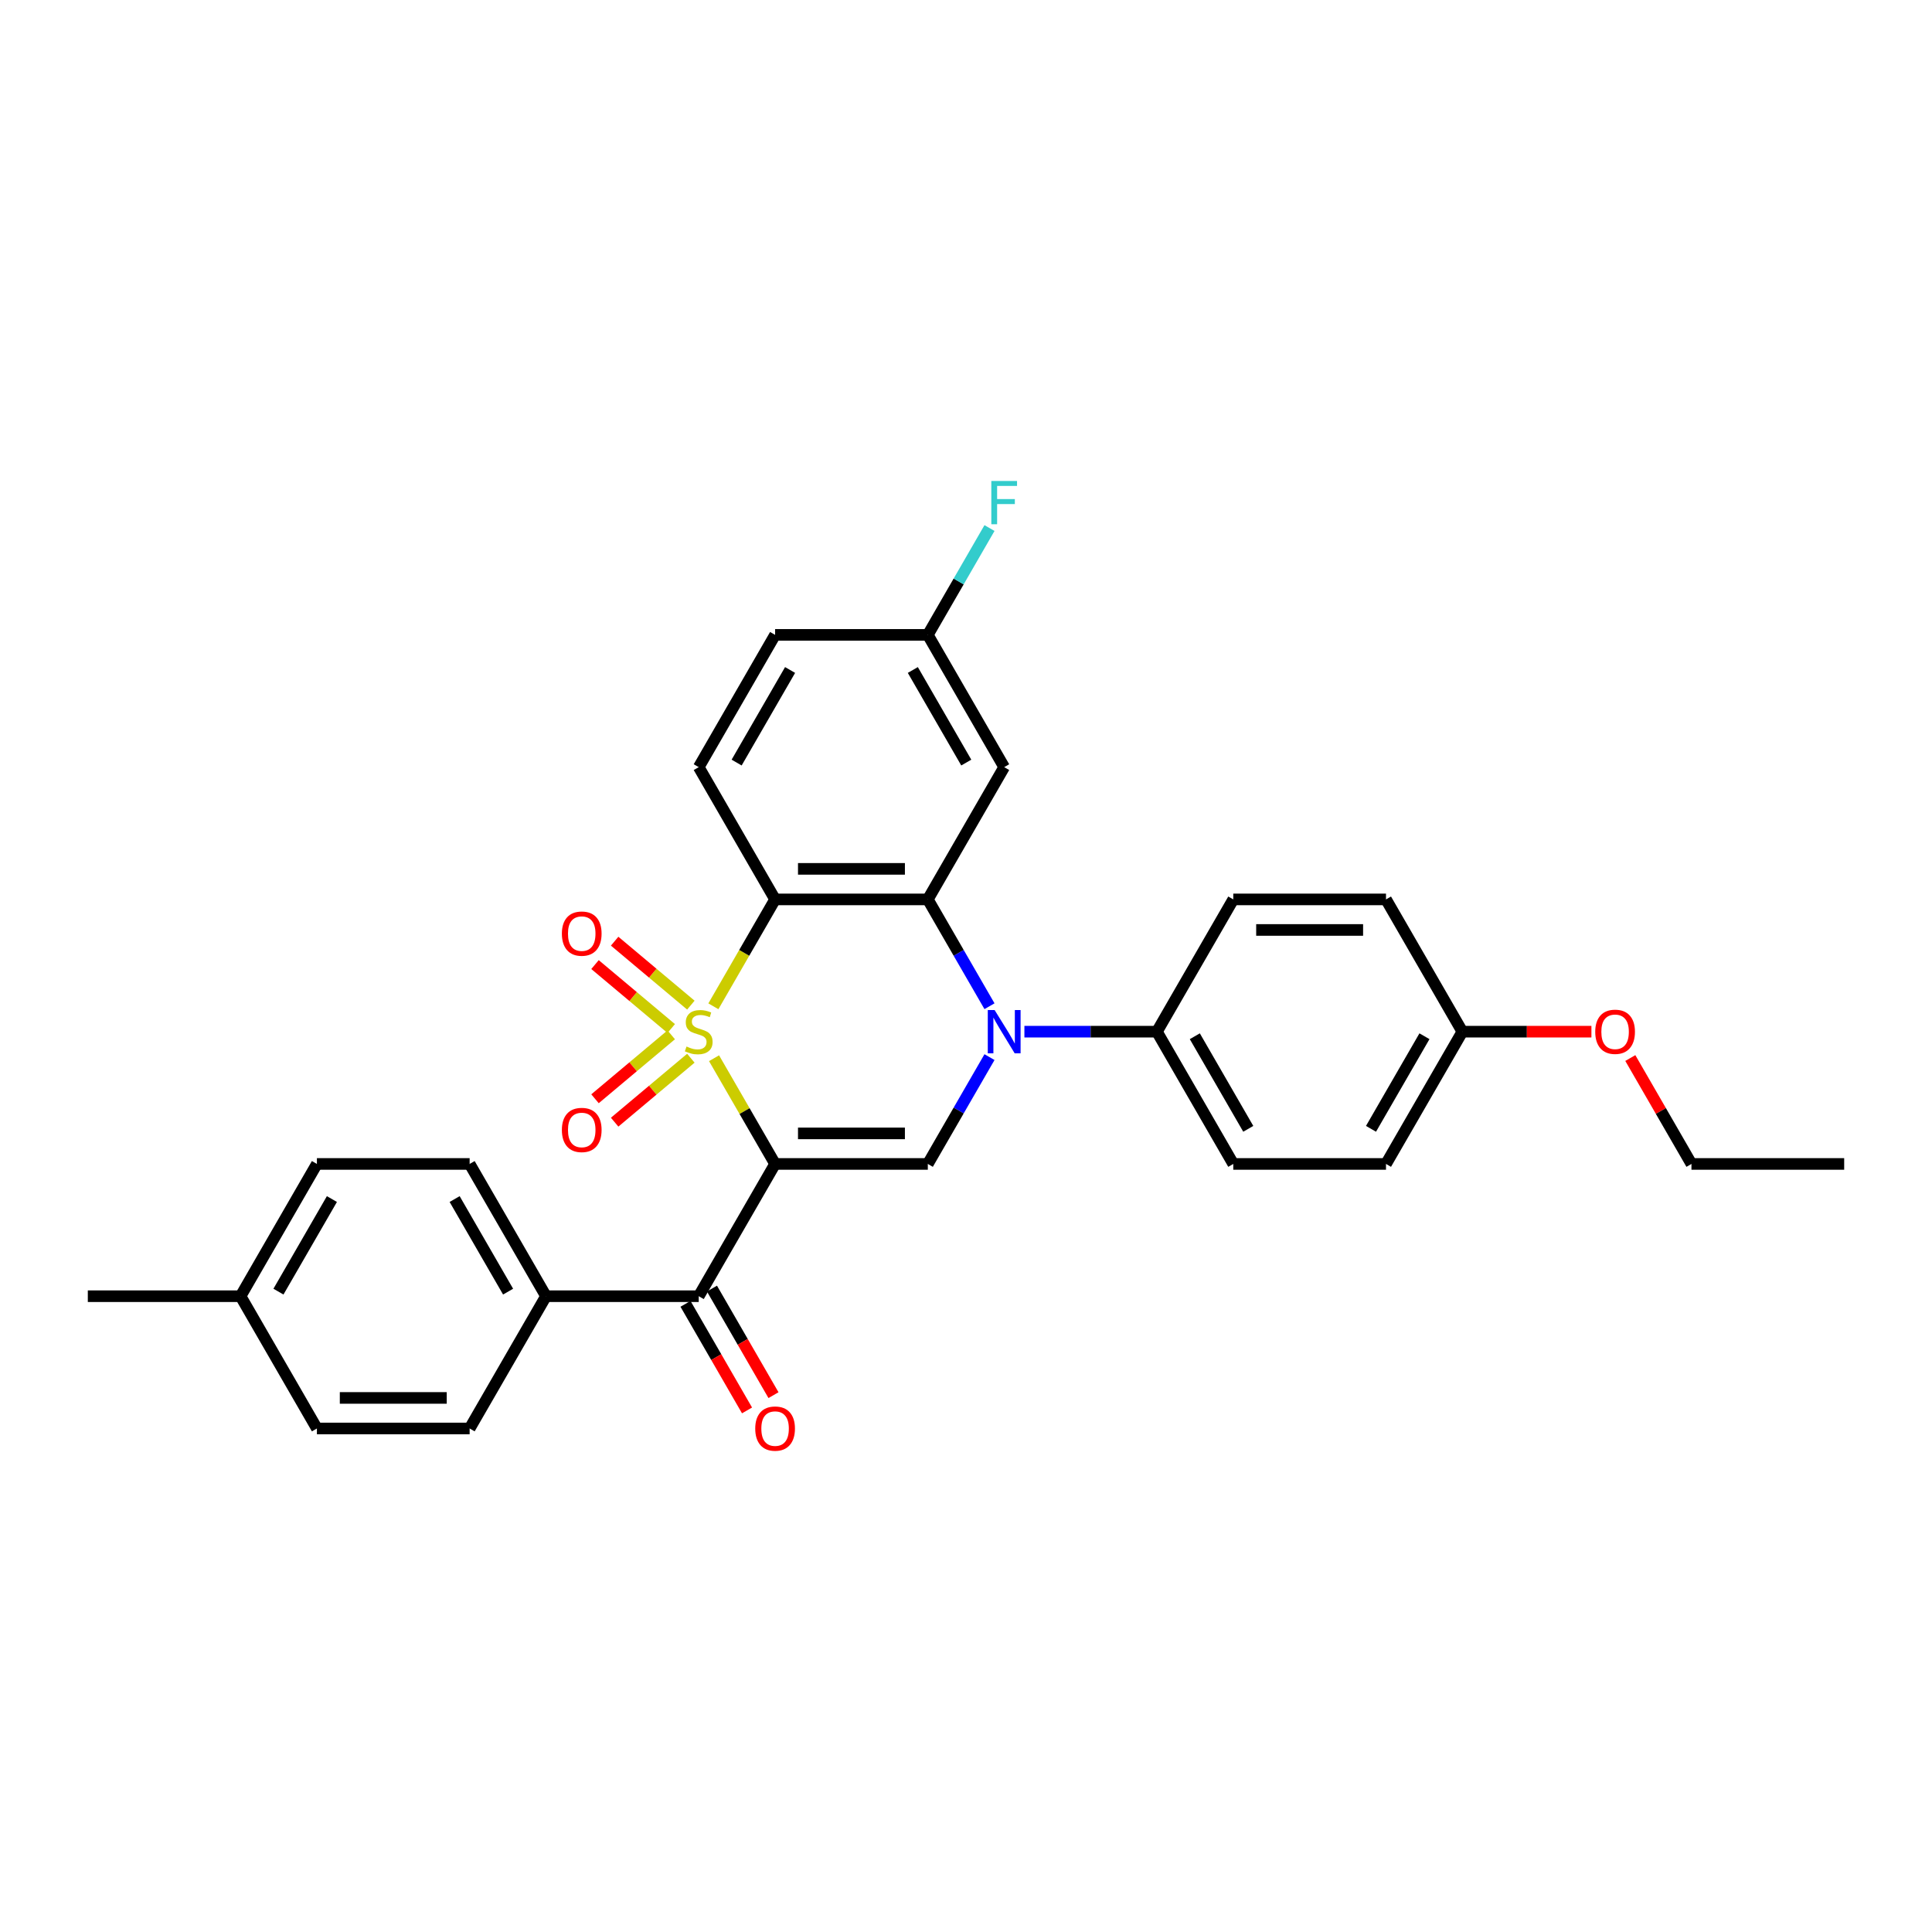 <?xml version='1.0' encoding='iso-8859-1'?>
<svg version='1.1' baseProfile='full'
              xmlns='http://www.w3.org/2000/svg'
                      xmlns:rdkit='http://www.rdkit.org/xml'
                      xmlns:xlink='http://www.w3.org/1999/xlink'
                  xml:space='preserve'
width='1000px' height='1000px' viewBox='0 0 1000 1000'>
<!-- END OF HEADER -->
<rect style='opacity:1.0;fill:#FFFFFF;stroke:none' width='1000' height='1000' x='0' y='0'> </rect>
<path class='bond-0' d='M 369.592,547.732 L 385.389,575.093' style='fill:none;fill-rule:evenodd;stroke:#CCCC00;stroke-width:6px;stroke-linecap:butt;stroke-linejoin:miter;stroke-opacity:1' />
<path class='bond-0' d='M 385.389,575.093 L 401.186,602.454' style='fill:none;fill-rule:evenodd;stroke:#000000;stroke-width:6px;stroke-linecap:butt;stroke-linejoin:miter;stroke-opacity:1' />
<path class='bond-1' d='M 369.246,520.855 L 385.216,493.194' style='fill:none;fill-rule:evenodd;stroke:#CCCC00;stroke-width:6px;stroke-linecap:butt;stroke-linejoin:miter;stroke-opacity:1' />
<path class='bond-1' d='M 385.216,493.194 L 401.186,465.533' style='fill:none;fill-rule:evenodd;stroke:#000000;stroke-width:6px;stroke-linecap:butt;stroke-linejoin:miter;stroke-opacity:1' />
<path class='bond-6' d='M 357.587,520.256 L 337.863,503.706' style='fill:none;fill-rule:evenodd;stroke:#CCCC00;stroke-width:6px;stroke-linecap:butt;stroke-linejoin:miter;stroke-opacity:1' />
<path class='bond-6' d='M 337.863,503.706 L 318.139,487.155' style='fill:none;fill-rule:evenodd;stroke:#FF0000;stroke-width:6px;stroke-linecap:butt;stroke-linejoin:miter;stroke-opacity:1' />
<path class='bond-6' d='M 347.425,532.368 L 327.7,515.817' style='fill:none;fill-rule:evenodd;stroke:#CCCC00;stroke-width:6px;stroke-linecap:butt;stroke-linejoin:miter;stroke-opacity:1' />
<path class='bond-6' d='M 327.7,515.817 L 307.976,499.266' style='fill:none;fill-rule:evenodd;stroke:#FF0000;stroke-width:6px;stroke-linecap:butt;stroke-linejoin:miter;stroke-opacity:1' />
<path class='bond-7' d='M 347.425,535.619 L 327.7,552.169' style='fill:none;fill-rule:evenodd;stroke:#CCCC00;stroke-width:6px;stroke-linecap:butt;stroke-linejoin:miter;stroke-opacity:1' />
<path class='bond-7' d='M 327.7,552.169 L 307.976,568.72' style='fill:none;fill-rule:evenodd;stroke:#FF0000;stroke-width:6px;stroke-linecap:butt;stroke-linejoin:miter;stroke-opacity:1' />
<path class='bond-7' d='M 357.587,547.73 L 337.863,564.281' style='fill:none;fill-rule:evenodd;stroke:#CCCC00;stroke-width:6px;stroke-linecap:butt;stroke-linejoin:miter;stroke-opacity:1' />
<path class='bond-7' d='M 337.863,564.281 L 318.139,580.831' style='fill:none;fill-rule:evenodd;stroke:#FF0000;stroke-width:6px;stroke-linecap:butt;stroke-linejoin:miter;stroke-opacity:1' />
<path class='bond-4' d='M 401.186,602.454 L 480.237,602.454' style='fill:none;fill-rule:evenodd;stroke:#000000;stroke-width:6px;stroke-linecap:butt;stroke-linejoin:miter;stroke-opacity:1' />
<path class='bond-4' d='M 413.043,586.643 L 468.379,586.643' style='fill:none;fill-rule:evenodd;stroke:#000000;stroke-width:6px;stroke-linecap:butt;stroke-linejoin:miter;stroke-opacity:1' />
<path class='bond-5' d='M 401.186,602.454 L 361.66,670.914' style='fill:none;fill-rule:evenodd;stroke:#000000;stroke-width:6px;stroke-linecap:butt;stroke-linejoin:miter;stroke-opacity:1' />
<path class='bond-3' d='M 401.186,465.533 L 480.237,465.533' style='fill:none;fill-rule:evenodd;stroke:#000000;stroke-width:6px;stroke-linecap:butt;stroke-linejoin:miter;stroke-opacity:1' />
<path class='bond-3' d='M 413.043,449.722 L 468.379,449.722' style='fill:none;fill-rule:evenodd;stroke:#000000;stroke-width:6px;stroke-linecap:butt;stroke-linejoin:miter;stroke-opacity:1' />
<path class='bond-9' d='M 401.186,465.533 L 361.66,397.072' style='fill:none;fill-rule:evenodd;stroke:#000000;stroke-width:6px;stroke-linecap:butt;stroke-linejoin:miter;stroke-opacity:1' />
<path class='bond-2' d='M 512.159,520.823 L 496.198,493.178' style='fill:none;fill-rule:evenodd;stroke:#0000FF;stroke-width:6px;stroke-linecap:butt;stroke-linejoin:miter;stroke-opacity:1' />
<path class='bond-2' d='M 496.198,493.178 L 480.237,465.533' style='fill:none;fill-rule:evenodd;stroke:#000000;stroke-width:6px;stroke-linecap:butt;stroke-linejoin:miter;stroke-opacity:1' />
<path class='bond-10' d='M 530.229,533.993 L 564.522,533.993' style='fill:none;fill-rule:evenodd;stroke:#0000FF;stroke-width:6px;stroke-linecap:butt;stroke-linejoin:miter;stroke-opacity:1' />
<path class='bond-10' d='M 564.522,533.993 L 598.814,533.993' style='fill:none;fill-rule:evenodd;stroke:#000000;stroke-width:6px;stroke-linecap:butt;stroke-linejoin:miter;stroke-opacity:1' />
<path class='bond-30' d='M 512.159,547.163 L 496.198,574.808' style='fill:none;fill-rule:evenodd;stroke:#0000FF;stroke-width:6px;stroke-linecap:butt;stroke-linejoin:miter;stroke-opacity:1' />
<path class='bond-30' d='M 496.198,574.808 L 480.237,602.454' style='fill:none;fill-rule:evenodd;stroke:#000000;stroke-width:6px;stroke-linecap:butt;stroke-linejoin:miter;stroke-opacity:1' />
<path class='bond-8' d='M 480.237,465.533 L 519.763,397.072' style='fill:none;fill-rule:evenodd;stroke:#000000;stroke-width:6px;stroke-linecap:butt;stroke-linejoin:miter;stroke-opacity:1' />
<path class='bond-11' d='M 361.66,670.914 L 282.609,670.914' style='fill:none;fill-rule:evenodd;stroke:#000000;stroke-width:6px;stroke-linecap:butt;stroke-linejoin:miter;stroke-opacity:1' />
<path class='bond-12' d='M 354.814,674.867 L 370.739,702.449' style='fill:none;fill-rule:evenodd;stroke:#000000;stroke-width:6px;stroke-linecap:butt;stroke-linejoin:miter;stroke-opacity:1' />
<path class='bond-12' d='M 370.739,702.449 L 386.663,730.031' style='fill:none;fill-rule:evenodd;stroke:#FF0000;stroke-width:6px;stroke-linecap:butt;stroke-linejoin:miter;stroke-opacity:1' />
<path class='bond-12' d='M 368.506,666.962 L 384.431,694.544' style='fill:none;fill-rule:evenodd;stroke:#000000;stroke-width:6px;stroke-linecap:butt;stroke-linejoin:miter;stroke-opacity:1' />
<path class='bond-12' d='M 384.431,694.544 L 400.355,722.126' style='fill:none;fill-rule:evenodd;stroke:#FF0000;stroke-width:6px;stroke-linecap:butt;stroke-linejoin:miter;stroke-opacity:1' />
<path class='bond-31' d='M 519.763,397.072 L 480.237,328.612' style='fill:none;fill-rule:evenodd;stroke:#000000;stroke-width:6px;stroke-linecap:butt;stroke-linejoin:miter;stroke-opacity:1' />
<path class='bond-31' d='M 500.142,394.708 L 472.474,346.786' style='fill:none;fill-rule:evenodd;stroke:#000000;stroke-width:6px;stroke-linecap:butt;stroke-linejoin:miter;stroke-opacity:1' />
<path class='bond-18' d='M 361.66,397.072 L 401.186,328.612' style='fill:none;fill-rule:evenodd;stroke:#000000;stroke-width:6px;stroke-linecap:butt;stroke-linejoin:miter;stroke-opacity:1' />
<path class='bond-18' d='M 381.281,394.708 L 408.949,346.786' style='fill:none;fill-rule:evenodd;stroke:#000000;stroke-width:6px;stroke-linecap:butt;stroke-linejoin:miter;stroke-opacity:1' />
<path class='bond-13' d='M 598.814,533.993 L 638.34,602.454' style='fill:none;fill-rule:evenodd;stroke:#000000;stroke-width:6px;stroke-linecap:butt;stroke-linejoin:miter;stroke-opacity:1' />
<path class='bond-13' d='M 618.435,536.357 L 646.103,584.279' style='fill:none;fill-rule:evenodd;stroke:#000000;stroke-width:6px;stroke-linecap:butt;stroke-linejoin:miter;stroke-opacity:1' />
<path class='bond-14' d='M 598.814,533.993 L 638.34,465.533' style='fill:none;fill-rule:evenodd;stroke:#000000;stroke-width:6px;stroke-linecap:butt;stroke-linejoin:miter;stroke-opacity:1' />
<path class='bond-16' d='M 282.609,670.914 L 243.083,602.454' style='fill:none;fill-rule:evenodd;stroke:#000000;stroke-width:6px;stroke-linecap:butt;stroke-linejoin:miter;stroke-opacity:1' />
<path class='bond-16' d='M 262.988,668.55 L 235.32,620.628' style='fill:none;fill-rule:evenodd;stroke:#000000;stroke-width:6px;stroke-linecap:butt;stroke-linejoin:miter;stroke-opacity:1' />
<path class='bond-17' d='M 282.609,670.914 L 243.083,739.375' style='fill:none;fill-rule:evenodd;stroke:#000000;stroke-width:6px;stroke-linecap:butt;stroke-linejoin:miter;stroke-opacity:1' />
<path class='bond-20' d='M 638.34,602.454 L 717.391,602.454' style='fill:none;fill-rule:evenodd;stroke:#000000;stroke-width:6px;stroke-linecap:butt;stroke-linejoin:miter;stroke-opacity:1' />
<path class='bond-21' d='M 638.34,465.533 L 717.391,465.533' style='fill:none;fill-rule:evenodd;stroke:#000000;stroke-width:6px;stroke-linecap:butt;stroke-linejoin:miter;stroke-opacity:1' />
<path class='bond-21' d='M 650.198,481.343 L 705.534,481.343' style='fill:none;fill-rule:evenodd;stroke:#000000;stroke-width:6px;stroke-linecap:butt;stroke-linejoin:miter;stroke-opacity:1' />
<path class='bond-15' d='M 480.237,328.612 L 401.186,328.612' style='fill:none;fill-rule:evenodd;stroke:#000000;stroke-width:6px;stroke-linecap:butt;stroke-linejoin:miter;stroke-opacity:1' />
<path class='bond-24' d='M 480.237,328.612 L 496.198,300.966' style='fill:none;fill-rule:evenodd;stroke:#000000;stroke-width:6px;stroke-linecap:butt;stroke-linejoin:miter;stroke-opacity:1' />
<path class='bond-24' d='M 496.198,300.966 L 512.159,273.321' style='fill:none;fill-rule:evenodd;stroke:#33CCCC;stroke-width:6px;stroke-linecap:butt;stroke-linejoin:miter;stroke-opacity:1' />
<path class='bond-23' d='M 243.083,602.454 L 164.032,602.454' style='fill:none;fill-rule:evenodd;stroke:#000000;stroke-width:6px;stroke-linecap:butt;stroke-linejoin:miter;stroke-opacity:1' />
<path class='bond-22' d='M 243.083,739.375 L 164.032,739.375' style='fill:none;fill-rule:evenodd;stroke:#000000;stroke-width:6px;stroke-linecap:butt;stroke-linejoin:miter;stroke-opacity:1' />
<path class='bond-22' d='M 231.225,723.564 L 175.889,723.564' style='fill:none;fill-rule:evenodd;stroke:#000000;stroke-width:6px;stroke-linecap:butt;stroke-linejoin:miter;stroke-opacity:1' />
<path class='bond-19' d='M 756.917,533.993 L 717.391,465.533' style='fill:none;fill-rule:evenodd;stroke:#000000;stroke-width:6px;stroke-linecap:butt;stroke-linejoin:miter;stroke-opacity:1' />
<path class='bond-26' d='M 756.917,533.993 L 790.316,533.993' style='fill:none;fill-rule:evenodd;stroke:#000000;stroke-width:6px;stroke-linecap:butt;stroke-linejoin:miter;stroke-opacity:1' />
<path class='bond-26' d='M 790.316,533.993 L 823.715,533.993' style='fill:none;fill-rule:evenodd;stroke:#FF0000;stroke-width:6px;stroke-linecap:butt;stroke-linejoin:miter;stroke-opacity:1' />
<path class='bond-32' d='M 756.917,533.993 L 717.391,602.454' style='fill:none;fill-rule:evenodd;stroke:#000000;stroke-width:6px;stroke-linecap:butt;stroke-linejoin:miter;stroke-opacity:1' />
<path class='bond-32' d='M 737.296,536.357 L 709.628,584.279' style='fill:none;fill-rule:evenodd;stroke:#000000;stroke-width:6px;stroke-linecap:butt;stroke-linejoin:miter;stroke-opacity:1' />
<path class='bond-25' d='M 164.032,739.375 L 124.506,670.914' style='fill:none;fill-rule:evenodd;stroke:#000000;stroke-width:6px;stroke-linecap:butt;stroke-linejoin:miter;stroke-opacity:1' />
<path class='bond-33' d='M 164.032,602.454 L 124.506,670.914' style='fill:none;fill-rule:evenodd;stroke:#000000;stroke-width:6px;stroke-linecap:butt;stroke-linejoin:miter;stroke-opacity:1' />
<path class='bond-33' d='M 171.795,620.628 L 144.127,668.55' style='fill:none;fill-rule:evenodd;stroke:#000000;stroke-width:6px;stroke-linecap:butt;stroke-linejoin:miter;stroke-opacity:1' />
<path class='bond-28' d='M 124.506,670.914 L 45.455,670.914' style='fill:none;fill-rule:evenodd;stroke:#000000;stroke-width:6px;stroke-linecap:butt;stroke-linejoin:miter;stroke-opacity:1' />
<path class='bond-27' d='M 843.846,547.637 L 859.67,575.045' style='fill:none;fill-rule:evenodd;stroke:#FF0000;stroke-width:6px;stroke-linecap:butt;stroke-linejoin:miter;stroke-opacity:1' />
<path class='bond-27' d='M 859.67,575.045 L 875.494,602.454' style='fill:none;fill-rule:evenodd;stroke:#000000;stroke-width:6px;stroke-linecap:butt;stroke-linejoin:miter;stroke-opacity:1' />
<path class='bond-29' d='M 875.494,602.454 L 954.545,602.454' style='fill:none;fill-rule:evenodd;stroke:#000000;stroke-width:6px;stroke-linecap:butt;stroke-linejoin:miter;stroke-opacity:1' />
<path  class='atom-0' d='M 355.336 541.677
Q 355.589 541.772, 356.632 542.214
Q 357.676 542.657, 358.814 542.942
Q 359.984 543.195, 361.123 543.195
Q 363.241 543.195, 364.474 542.183
Q 365.708 541.139, 365.708 539.337
Q 365.708 538.104, 365.075 537.345
Q 364.474 536.586, 363.526 536.175
Q 362.577 535.764, 360.996 535.29
Q 359.004 534.689, 357.802 534.12
Q 356.632 533.55, 355.779 532.349
Q 354.957 531.147, 354.957 529.124
Q 354.957 526.309, 356.854 524.57
Q 358.783 522.831, 362.577 522.831
Q 365.17 522.831, 368.111 524.064
L 367.383 526.499
Q 364.696 525.392, 362.672 525.392
Q 360.49 525.392, 359.289 526.309
Q 358.087 527.195, 358.119 528.744
Q 358.119 529.946, 358.719 530.673
Q 359.352 531.4, 360.237 531.811
Q 361.154 532.222, 362.672 532.697
Q 364.696 533.329, 365.897 533.961
Q 367.099 534.594, 367.953 535.89
Q 368.838 537.155, 368.838 539.337
Q 368.838 542.436, 366.751 544.112
Q 364.696 545.756, 361.249 545.756
Q 359.257 545.756, 357.739 545.313
Q 356.253 544.902, 354.482 544.175
L 355.336 541.677
' fill='#CCCC00'/>
<path  class='atom-3' d='M 514.814 522.799
L 522.15 534.657
Q 522.877 535.827, 524.047 537.946
Q 525.217 540.064, 525.281 540.191
L 525.281 522.799
L 528.253 522.799
L 528.253 545.187
L 525.186 545.187
L 517.312 532.222
Q 516.395 530.705, 515.415 528.965
Q 514.466 527.226, 514.182 526.689
L 514.182 545.187
L 511.273 545.187
L 511.273 522.799
L 514.814 522.799
' fill='#0000FF'/>
<path  class='atom-7' d='M 290.827 483.243
Q 290.827 477.868, 293.483 474.864
Q 296.139 471.86, 301.103 471.86
Q 306.068 471.86, 308.724 474.864
Q 311.38 477.868, 311.38 483.243
Q 311.38 488.682, 308.692 491.781
Q 306.004 494.848, 301.103 494.848
Q 296.17 494.848, 293.483 491.781
Q 290.827 488.713, 290.827 483.243
M 301.103 492.318
Q 304.518 492.318, 306.352 490.042
Q 308.218 487.733, 308.218 483.243
Q 308.218 478.848, 306.352 476.634
Q 304.518 474.389, 301.103 474.389
Q 297.688 474.389, 295.823 476.603
Q 293.989 478.816, 293.989 483.243
Q 293.989 487.765, 295.823 490.042
Q 297.688 492.318, 301.103 492.318
' fill='#FF0000'/>
<path  class='atom-8' d='M 290.827 584.87
Q 290.827 579.494, 293.483 576.49
Q 296.139 573.486, 301.103 573.486
Q 306.068 573.486, 308.724 576.49
Q 311.38 579.494, 311.38 584.87
Q 311.38 590.308, 308.692 593.407
Q 306.004 596.474, 301.103 596.474
Q 296.17 596.474, 293.483 593.407
Q 290.827 590.34, 290.827 584.87
M 301.103 593.945
Q 304.518 593.945, 306.352 591.668
Q 308.218 589.36, 308.218 584.87
Q 308.218 580.474, 306.352 578.261
Q 304.518 576.016, 301.103 576.016
Q 297.688 576.016, 295.823 578.229
Q 293.989 580.443, 293.989 584.87
Q 293.989 589.391, 295.823 591.668
Q 297.688 593.945, 301.103 593.945
' fill='#FF0000'/>
<path  class='atom-13' d='M 390.909 739.438
Q 390.909 734.062, 393.565 731.058
Q 396.221 728.054, 401.186 728.054
Q 406.15 728.054, 408.806 731.058
Q 411.462 734.062, 411.462 739.438
Q 411.462 744.877, 408.775 747.975
Q 406.087 751.043, 401.186 751.043
Q 396.253 751.043, 393.565 747.975
Q 390.909 744.908, 390.909 739.438
M 401.186 748.513
Q 404.601 748.513, 406.435 746.236
Q 408.3 743.928, 408.3 739.438
Q 408.3 735.043, 406.435 732.829
Q 404.601 730.584, 401.186 730.584
Q 397.771 730.584, 395.905 732.798
Q 394.071 735.011, 394.071 739.438
Q 394.071 743.96, 395.905 746.236
Q 397.771 748.513, 401.186 748.513
' fill='#FF0000'/>
<path  class='atom-25' d='M 513.107 248.957
L 526.419 248.957
L 526.419 251.519
L 516.111 251.519
L 516.111 258.317
L 525.281 258.317
L 525.281 260.91
L 516.111 260.91
L 516.111 271.345
L 513.107 271.345
L 513.107 248.957
' fill='#33CCCC'/>
<path  class='atom-27' d='M 825.692 534.056
Q 825.692 528.681, 828.348 525.677
Q 831.004 522.673, 835.968 522.673
Q 840.933 522.673, 843.589 525.677
Q 846.245 528.681, 846.245 534.056
Q 846.245 539.495, 843.557 542.594
Q 840.87 545.661, 835.968 545.661
Q 831.036 545.661, 828.348 542.594
Q 825.692 539.527, 825.692 534.056
M 835.968 543.131
Q 839.383 543.131, 841.217 540.855
Q 843.083 538.546, 843.083 534.056
Q 843.083 529.661, 841.217 527.448
Q 839.383 525.203, 835.968 525.203
Q 832.553 525.203, 830.688 527.416
Q 828.854 529.629, 828.854 534.056
Q 828.854 538.578, 830.688 540.855
Q 832.553 543.131, 835.968 543.131
' fill='#FF0000'/>
</svg>
